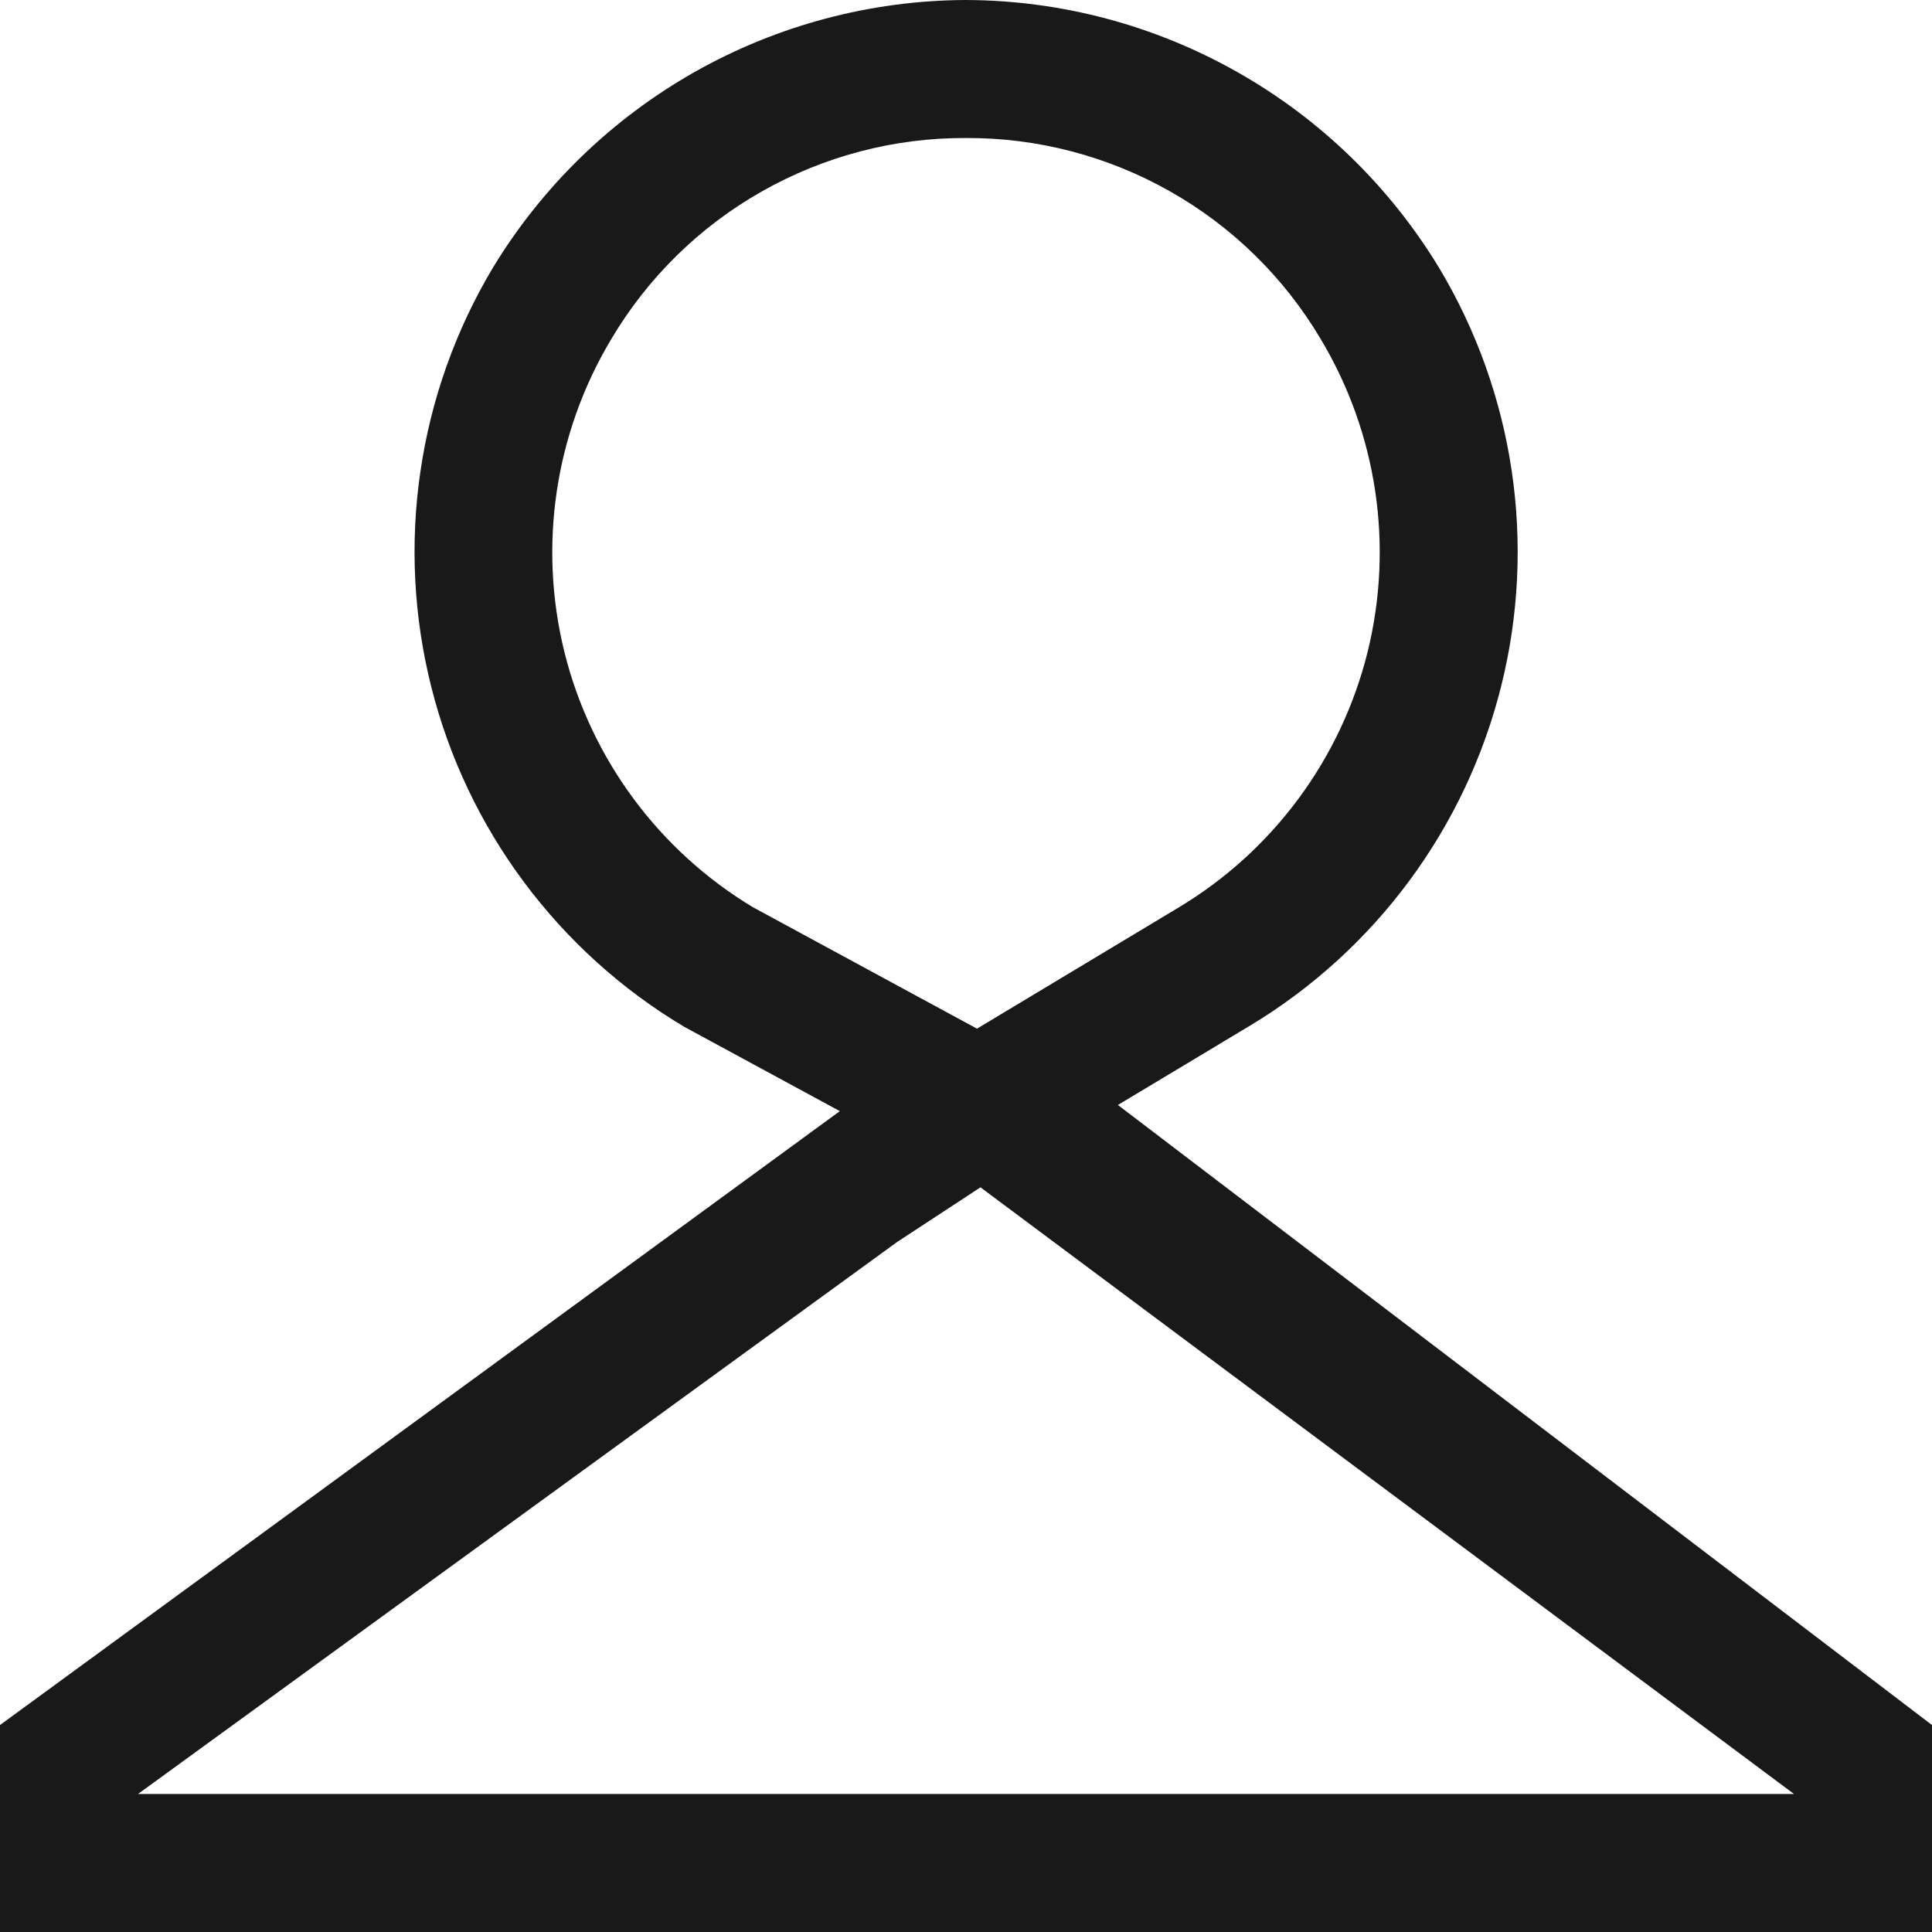 <svg width="16" height="16" viewBox="0 0 16 16" fill="none" xmlns="http://www.w3.org/2000/svg">
<path fill-rule="evenodd" clip-rule="evenodd" d="M14.857 14.857H1.143L7.429 10.286L8.12 9.833L14.857 14.857ZM6.235 7.513C5.456 7.044 4.895 6.285 4.675 5.403C4.456 4.52 4.595 3.587 5.063 2.807C5.365 2.298 5.795 1.876 6.31 1.585C6.825 1.293 7.408 1.14 8 1.143C8.592 1.14 9.175 1.293 9.69 1.585C10.205 1.876 10.635 2.298 10.937 2.807C11.405 3.587 11.544 4.52 11.325 5.403C11.105 6.285 10.544 7.044 9.765 7.513L8.091 8.519L6.235 7.513ZM9.258 9.151L10.354 8.493C11.392 7.867 12.14 6.855 12.433 5.679C12.726 4.502 12.541 3.258 11.918 2.218C11.509 1.544 10.935 0.986 10.249 0.598C9.563 0.209 8.789 0.003 8.001 0H7.999C7.211 0.003 6.437 0.209 5.751 0.597C5.065 0.986 4.491 1.543 4.082 2.217C3.773 2.734 3.569 3.307 3.482 3.903C3.394 4.499 3.425 5.106 3.572 5.69C3.719 6.274 3.98 6.823 4.34 7.306C4.7 7.789 5.151 8.197 5.669 8.505L6.955 9.202L0 14.286V16H16V14.286L9.258 9.151Z" fill="#191919"/>
</svg>

